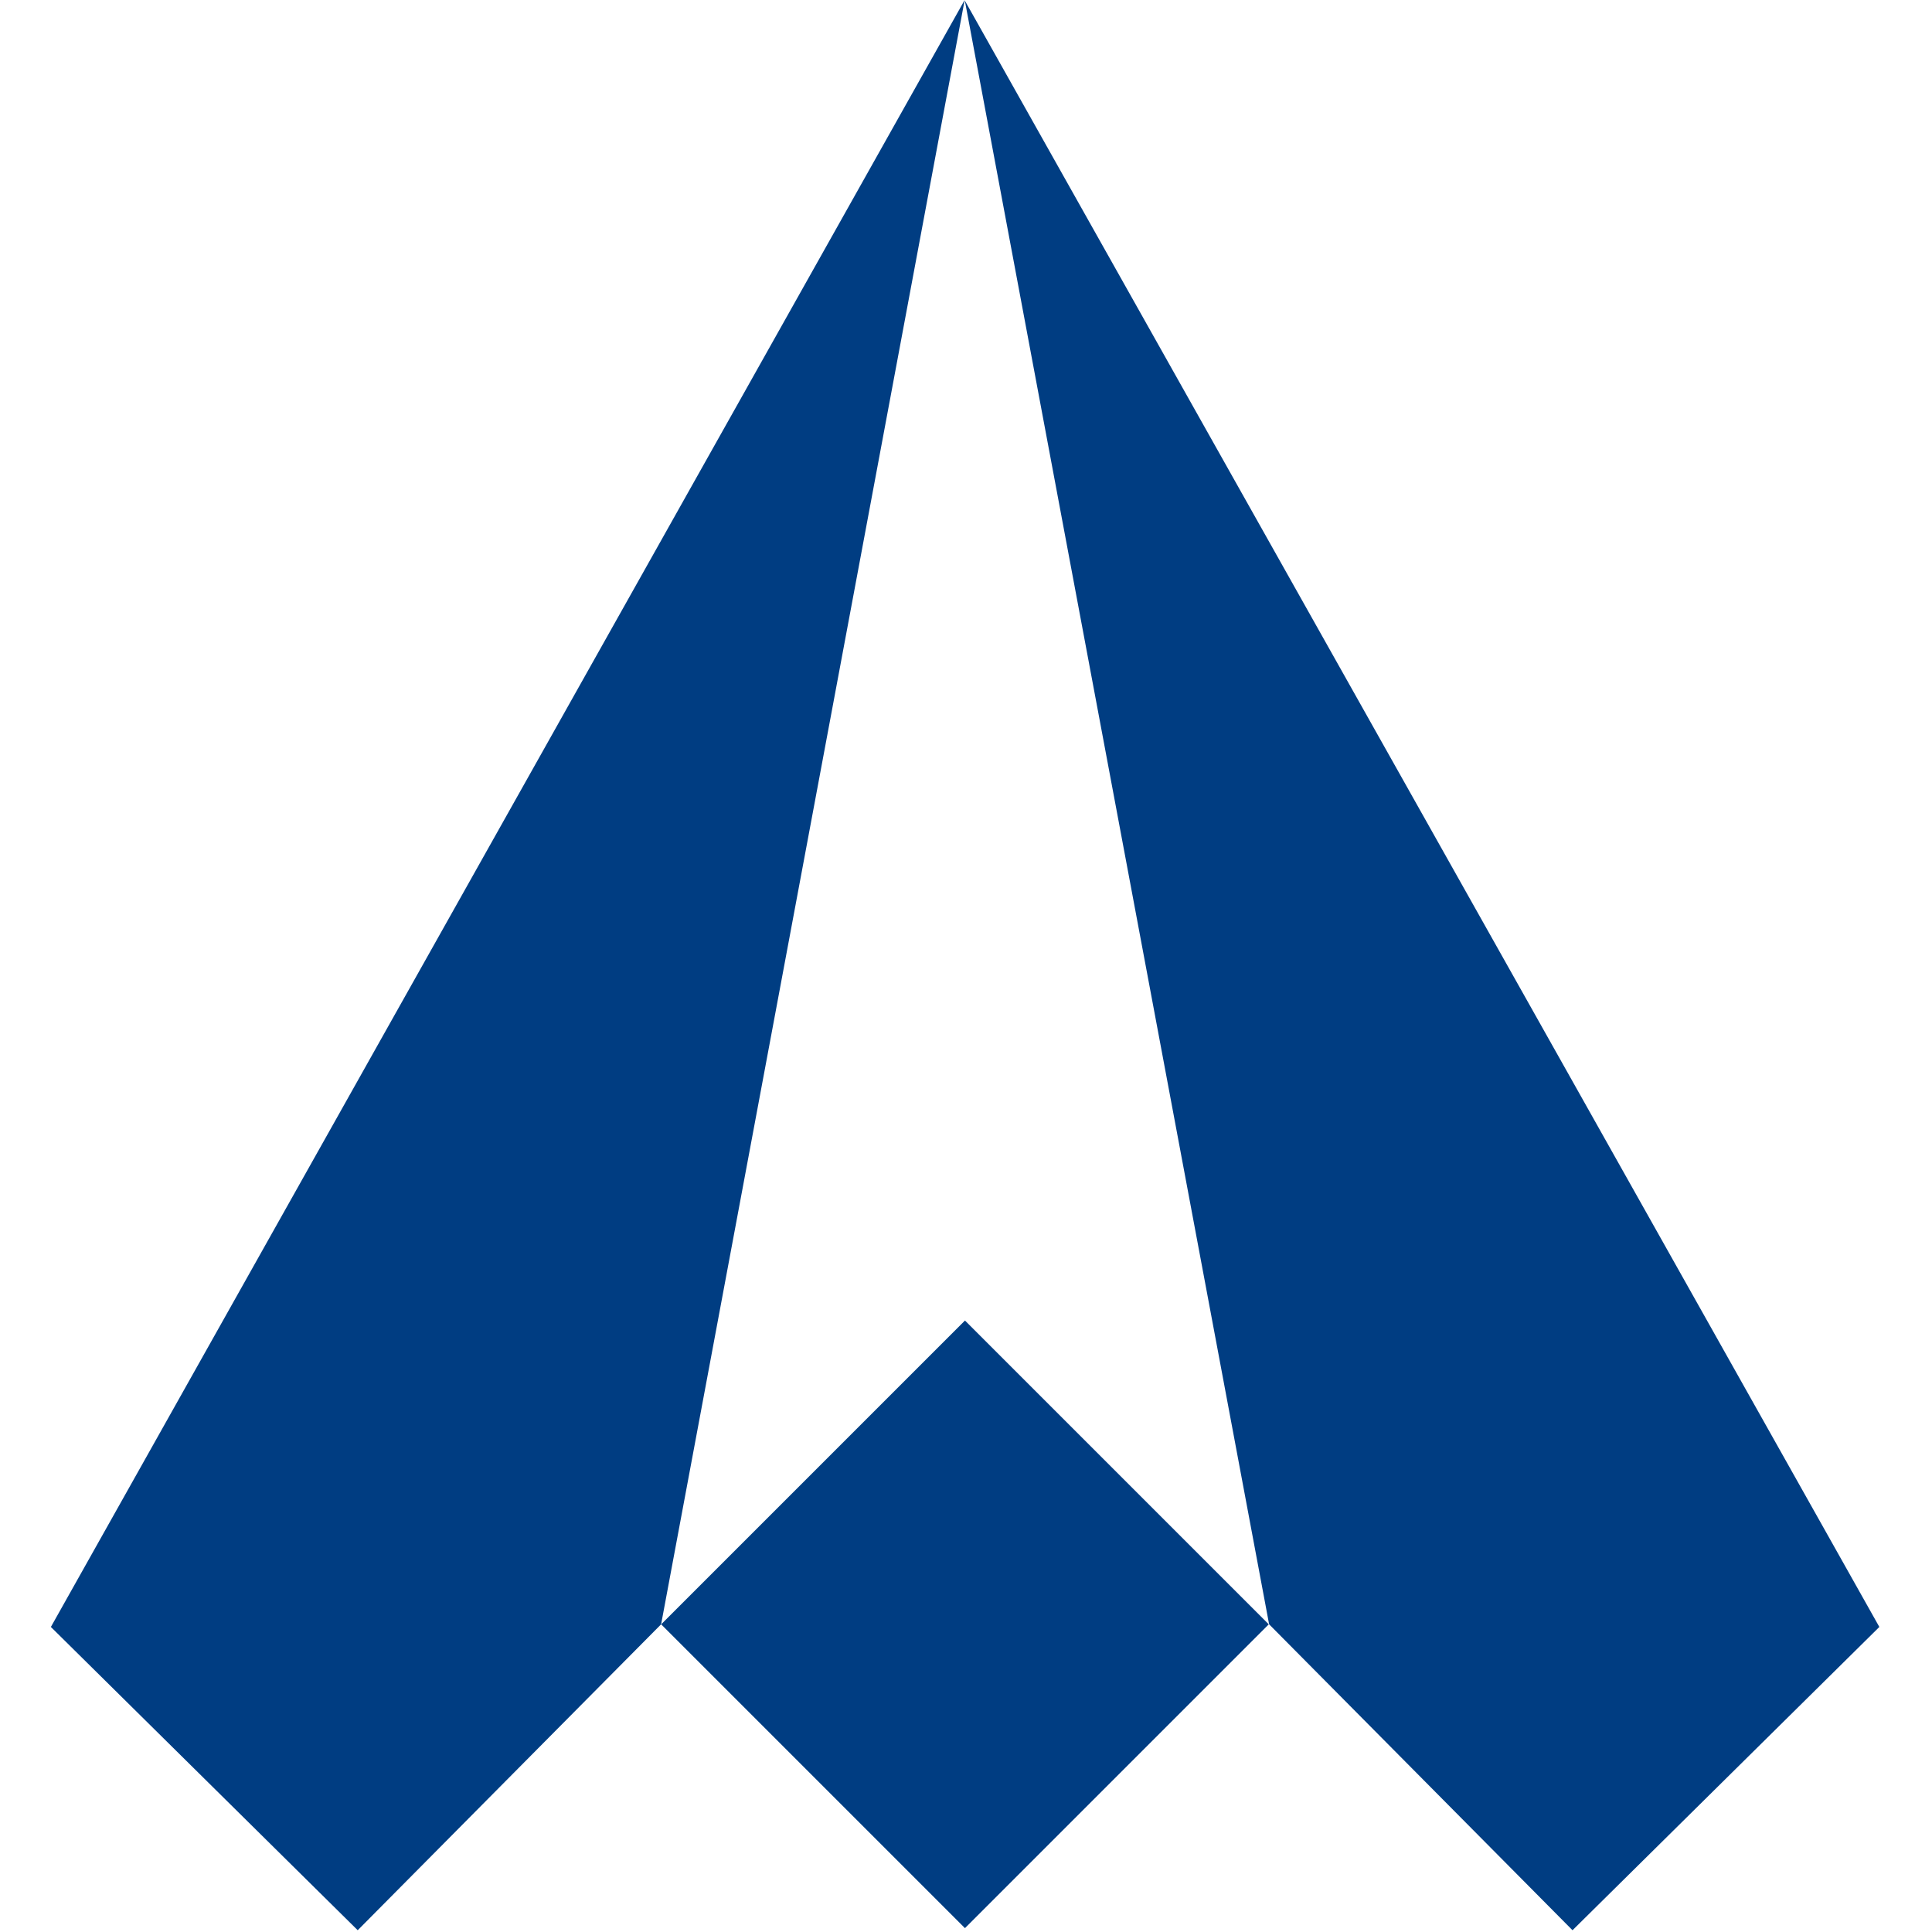 <?xml version="1.0" encoding="UTF-8" standalone="no"?> <svg xmlns:dc="http://purl.org/dc/elements/1.1/" xmlns:cc="http://creativecommons.org/ns#" xmlns:rdf="http://www.w3.org/1999/02/22-rdf-syntax-ns#" xmlns:svg="http://www.w3.org/2000/svg" xmlns="http://www.w3.org/2000/svg" xmlns:sodipodi="http://sodipodi.sourceforge.net/DTD/sodipodi-0.dtd" xmlns:inkscape="http://www.inkscape.org/namespaces/inkscape" xml:space="preserve" width="10.16mm" height="10.16mm" style="shape-rendering:geometricPrecision; text-rendering:geometricPrecision; image-rendering:optimizeQuality; fill-rule:evenodd; clip-rule:evenodd" viewBox="0 0 1016 1016" id="svg12" sodipodi:docname="favicon.svg" inkscape:version="1.0.2-2 (e86c870879, 2021-01-15)"> <defs id="defs4"> <style type="text/css" id="style2"> <![CDATA[ .fil0 {fill:#00A0E3;fill-rule:nonzero} .fil1 {fill:#264796;fill-rule:nonzero} ]]> </style> <style type="text/css" id="style862"> <![CDATA[ .fil0 {fill:none} .fil1 {fill:#003D82} ]]> </style></defs> <g style="clip-rule:evenodd;fill-rule:evenodd;image-rendering:optimizeQuality;shape-rendering:geometricPrecision;text-rendering:geometricPrecision" id="g891" transform="matrix(9.9127341e-4,0,0,9.9127341e-4,0,3.140939e-7)"><g id="Layer_x0020_1">  <rect class="fil0" y="1" width="1024004" height="1024004" id="rect867" x="0"></rect> <g id="_2251824184880"> <polygon class="fil1" points="997012,863115 834236,1024007 673274,861705 511857,326 " id="polygon869"></polygon> <polygon class="fil1" points="673092,861727 511921,1022897 350750,861727 511921,700556 " id="polygon871"></polygon> <polygon class="fil1" points="26993,863115 189769,1024007 350731,861705 511765,0 " id="polygon873"></polygon> </g> </g></g></svg> 